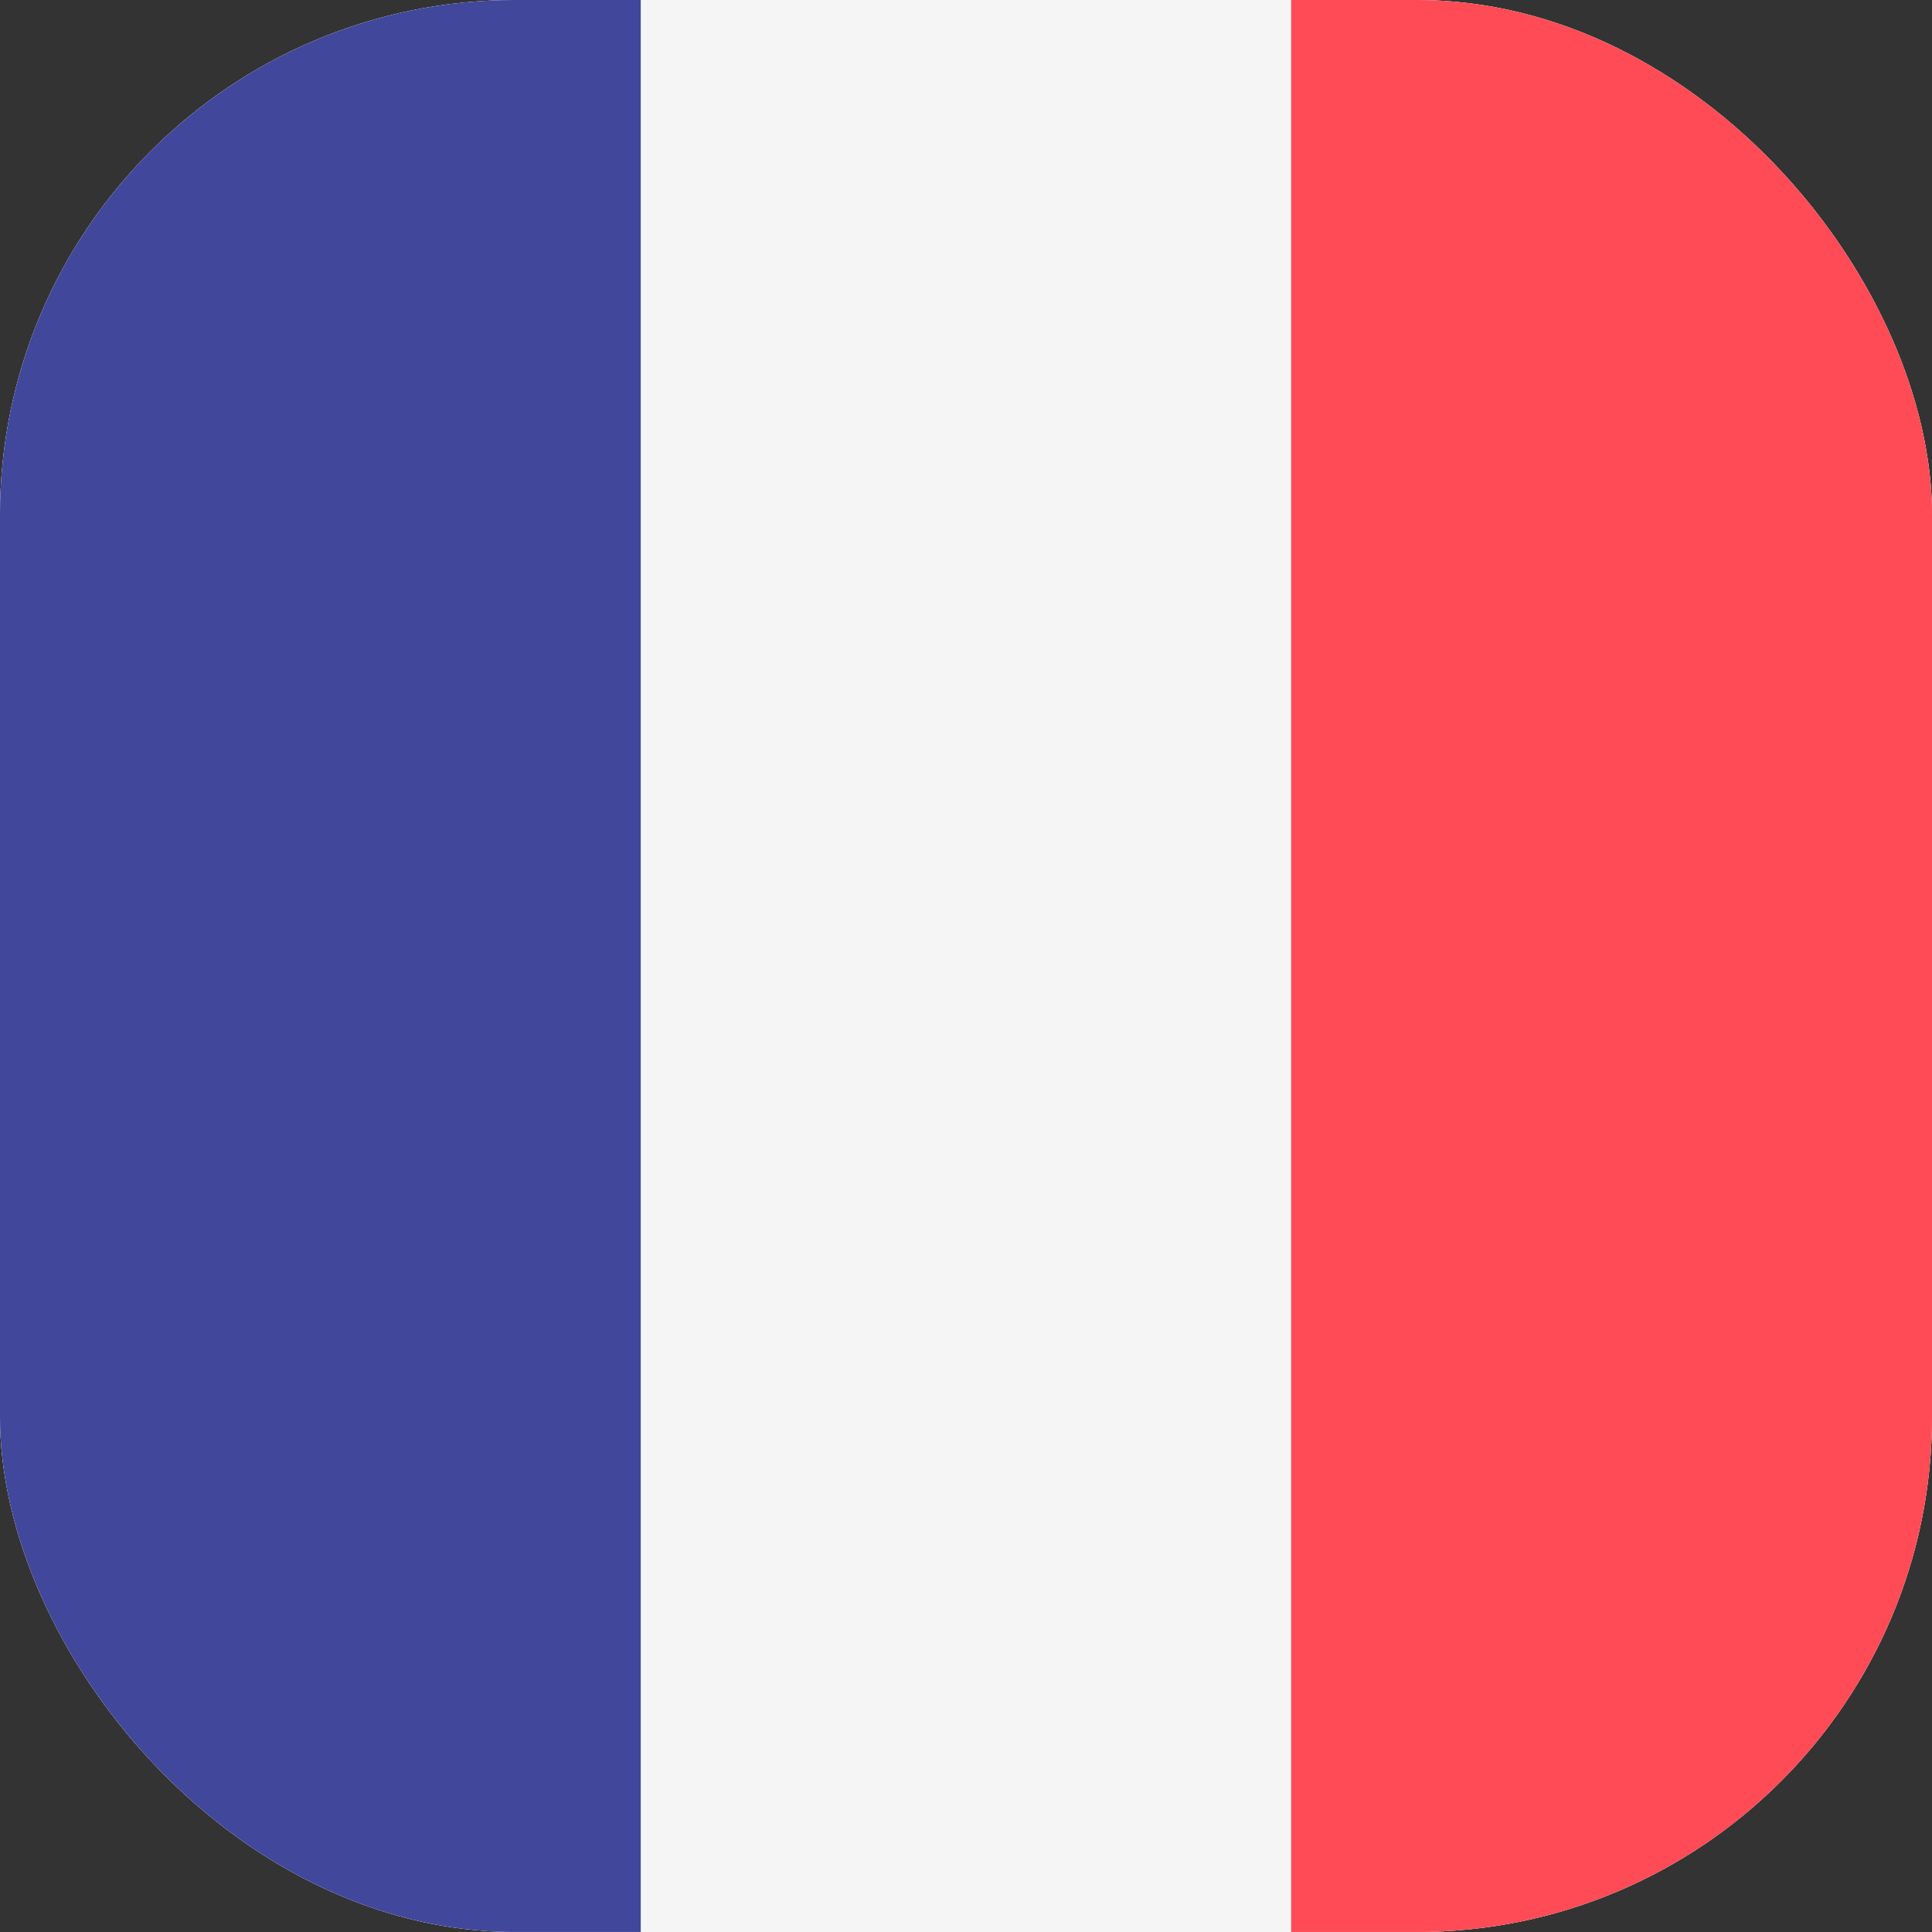 <svg width="30" height="30" viewBox="0 0 30 30" fill="none" xmlns="http://www.w3.org/2000/svg">
<rect x="0" y="0" width="30" height="30" fill="#333333" stroke="none"/>
<g clip-path="url(#clip0_1348_23514)">
<rect width="30" height="30" rx="8" fill="white"/>
<rect width="30" height="30" fill="#C4C4C4"/>
<path d="M9.951 29.999H0.375C0.086 29.999 -0.147 29.646 -0.147 29.21V0.789C-0.147 0.354 0.086 0 0.375 0H9.951V29.999Z" fill="#41479B"/>
<path d="M20.05 0H9.951V30H20.05V0Z" fill="#F5F5F5"/>
<path d="M29.625 29.999H20.049V0H29.625C29.913 0 30.147 0.354 30.147 0.789V29.21C30.147 29.646 29.913 29.999 29.625 29.999Z" fill="#FF4B55"/>
</g>
<defs>
<clipPath id="clip0_1348_23514">
<rect width="30" height="30" rx="8" fill="white"/>
</clipPath>
</defs>
</svg>
